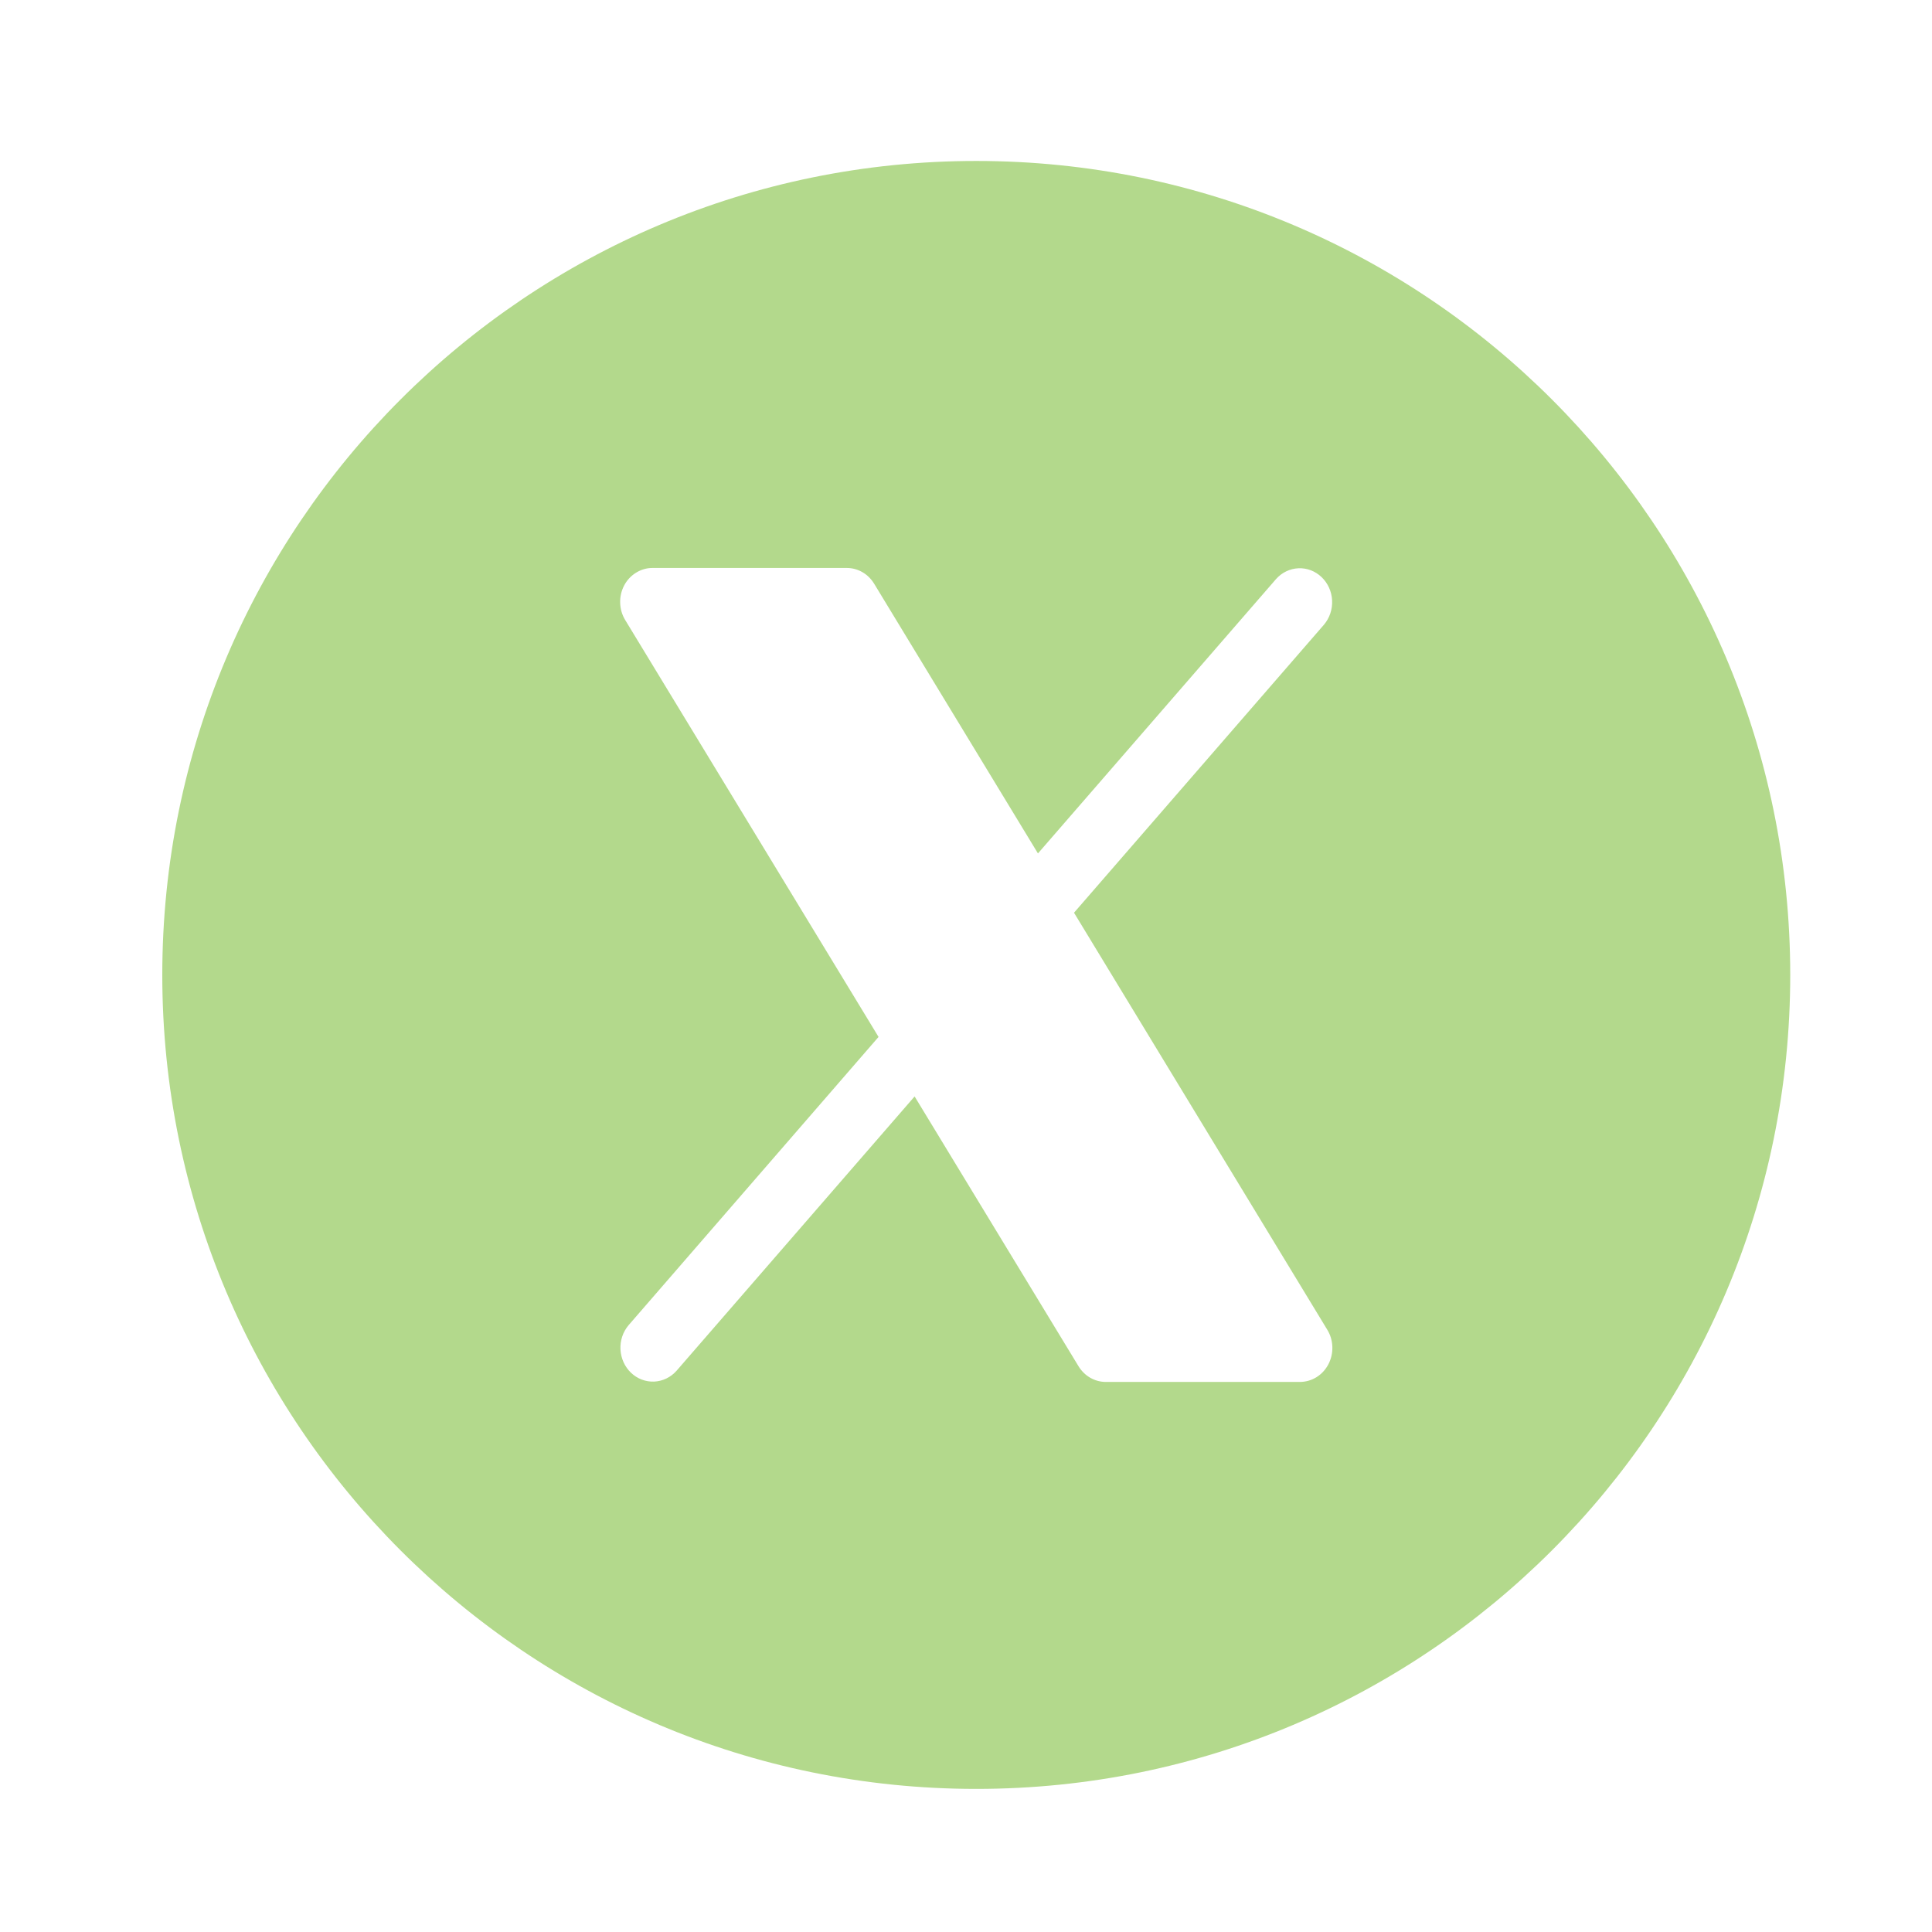 <svg width="45" height="45" viewBox="0 0 45 45" fill="none" xmlns="http://www.w3.org/2000/svg">
<g filter="url(#filter0_d_335_17060)">
<path d="M3.78 22.708C3.78 12.237 12.268 3.749 22.739 3.749C33.21 3.749 41.698 12.237 41.698 22.708C41.698 33.179 33.21 41.667 22.739 41.667C12.268 41.667 3.78 33.179 3.78 22.708Z" fill="#B3D98C"/>
<path d="M30.94 31.778C30.875 31.902 30.78 32.005 30.664 32.077C30.548 32.149 30.415 32.187 30.28 32.188H25.756C25.629 32.188 25.504 32.154 25.393 32.09C25.282 32.026 25.188 31.933 25.12 31.821L21.303 25.538L15.757 31.929C15.622 32.081 15.435 32.171 15.236 32.18C15.038 32.188 14.845 32.115 14.698 31.975C14.551 31.835 14.463 31.64 14.452 31.433C14.441 31.225 14.509 31.022 14.641 30.866L20.463 24.152L14.563 14.443C14.49 14.324 14.449 14.186 14.445 14.044C14.44 13.903 14.472 13.763 14.537 13.638C14.602 13.514 14.698 13.411 14.815 13.339C14.931 13.267 15.064 13.228 15.199 13.229H19.723C19.85 13.229 19.975 13.262 20.086 13.326C20.198 13.39 20.291 13.483 20.36 13.595L24.176 19.878L29.722 13.487C29.857 13.335 30.044 13.245 30.243 13.236C30.441 13.227 30.634 13.301 30.781 13.441C30.928 13.581 31.017 13.775 31.027 13.983C31.038 14.191 30.97 14.394 30.838 14.55L25.016 21.259L30.916 30.974C30.989 31.093 31.029 31.231 31.033 31.372C31.037 31.514 31.005 31.654 30.94 31.778Z" fill="white"/>
</g>
<defs>
<filter id="filter0_d_335_17060" x="0.78" y="0.749" width="43.918" height="43.918" filterUnits="userSpaceOnUse" color-interpolation-filters="sRGB">
<feFlood flood-opacity="0" result="BackgroundImageFix"/>
<feColorMatrix in="SourceAlpha" type="matrix" values="0 0 0 0 0 0 0 0 0 0 0 0 0 0 0 0 0 0 127 0" result="hardAlpha"/>
<feMorphology radius="3" operator="dilate" in="SourceAlpha" result="effect1_dropShadow_335_17060"/>
<feOffset/>
<feComposite in2="hardAlpha" operator="out"/>
<feColorMatrix type="matrix" values="0 0 0 0 0 0 0 0 0 0 0 0 0 0 0 0 0 0 0.04 0"/>
<feBlend mode="normal" in2="BackgroundImageFix" result="effect1_dropShadow_335_17060"/>
<feBlend mode="normal" in="SourceGraphic" in2="effect1_dropShadow_335_17060" result="shape"/>
</filter>
</defs>
</svg>
